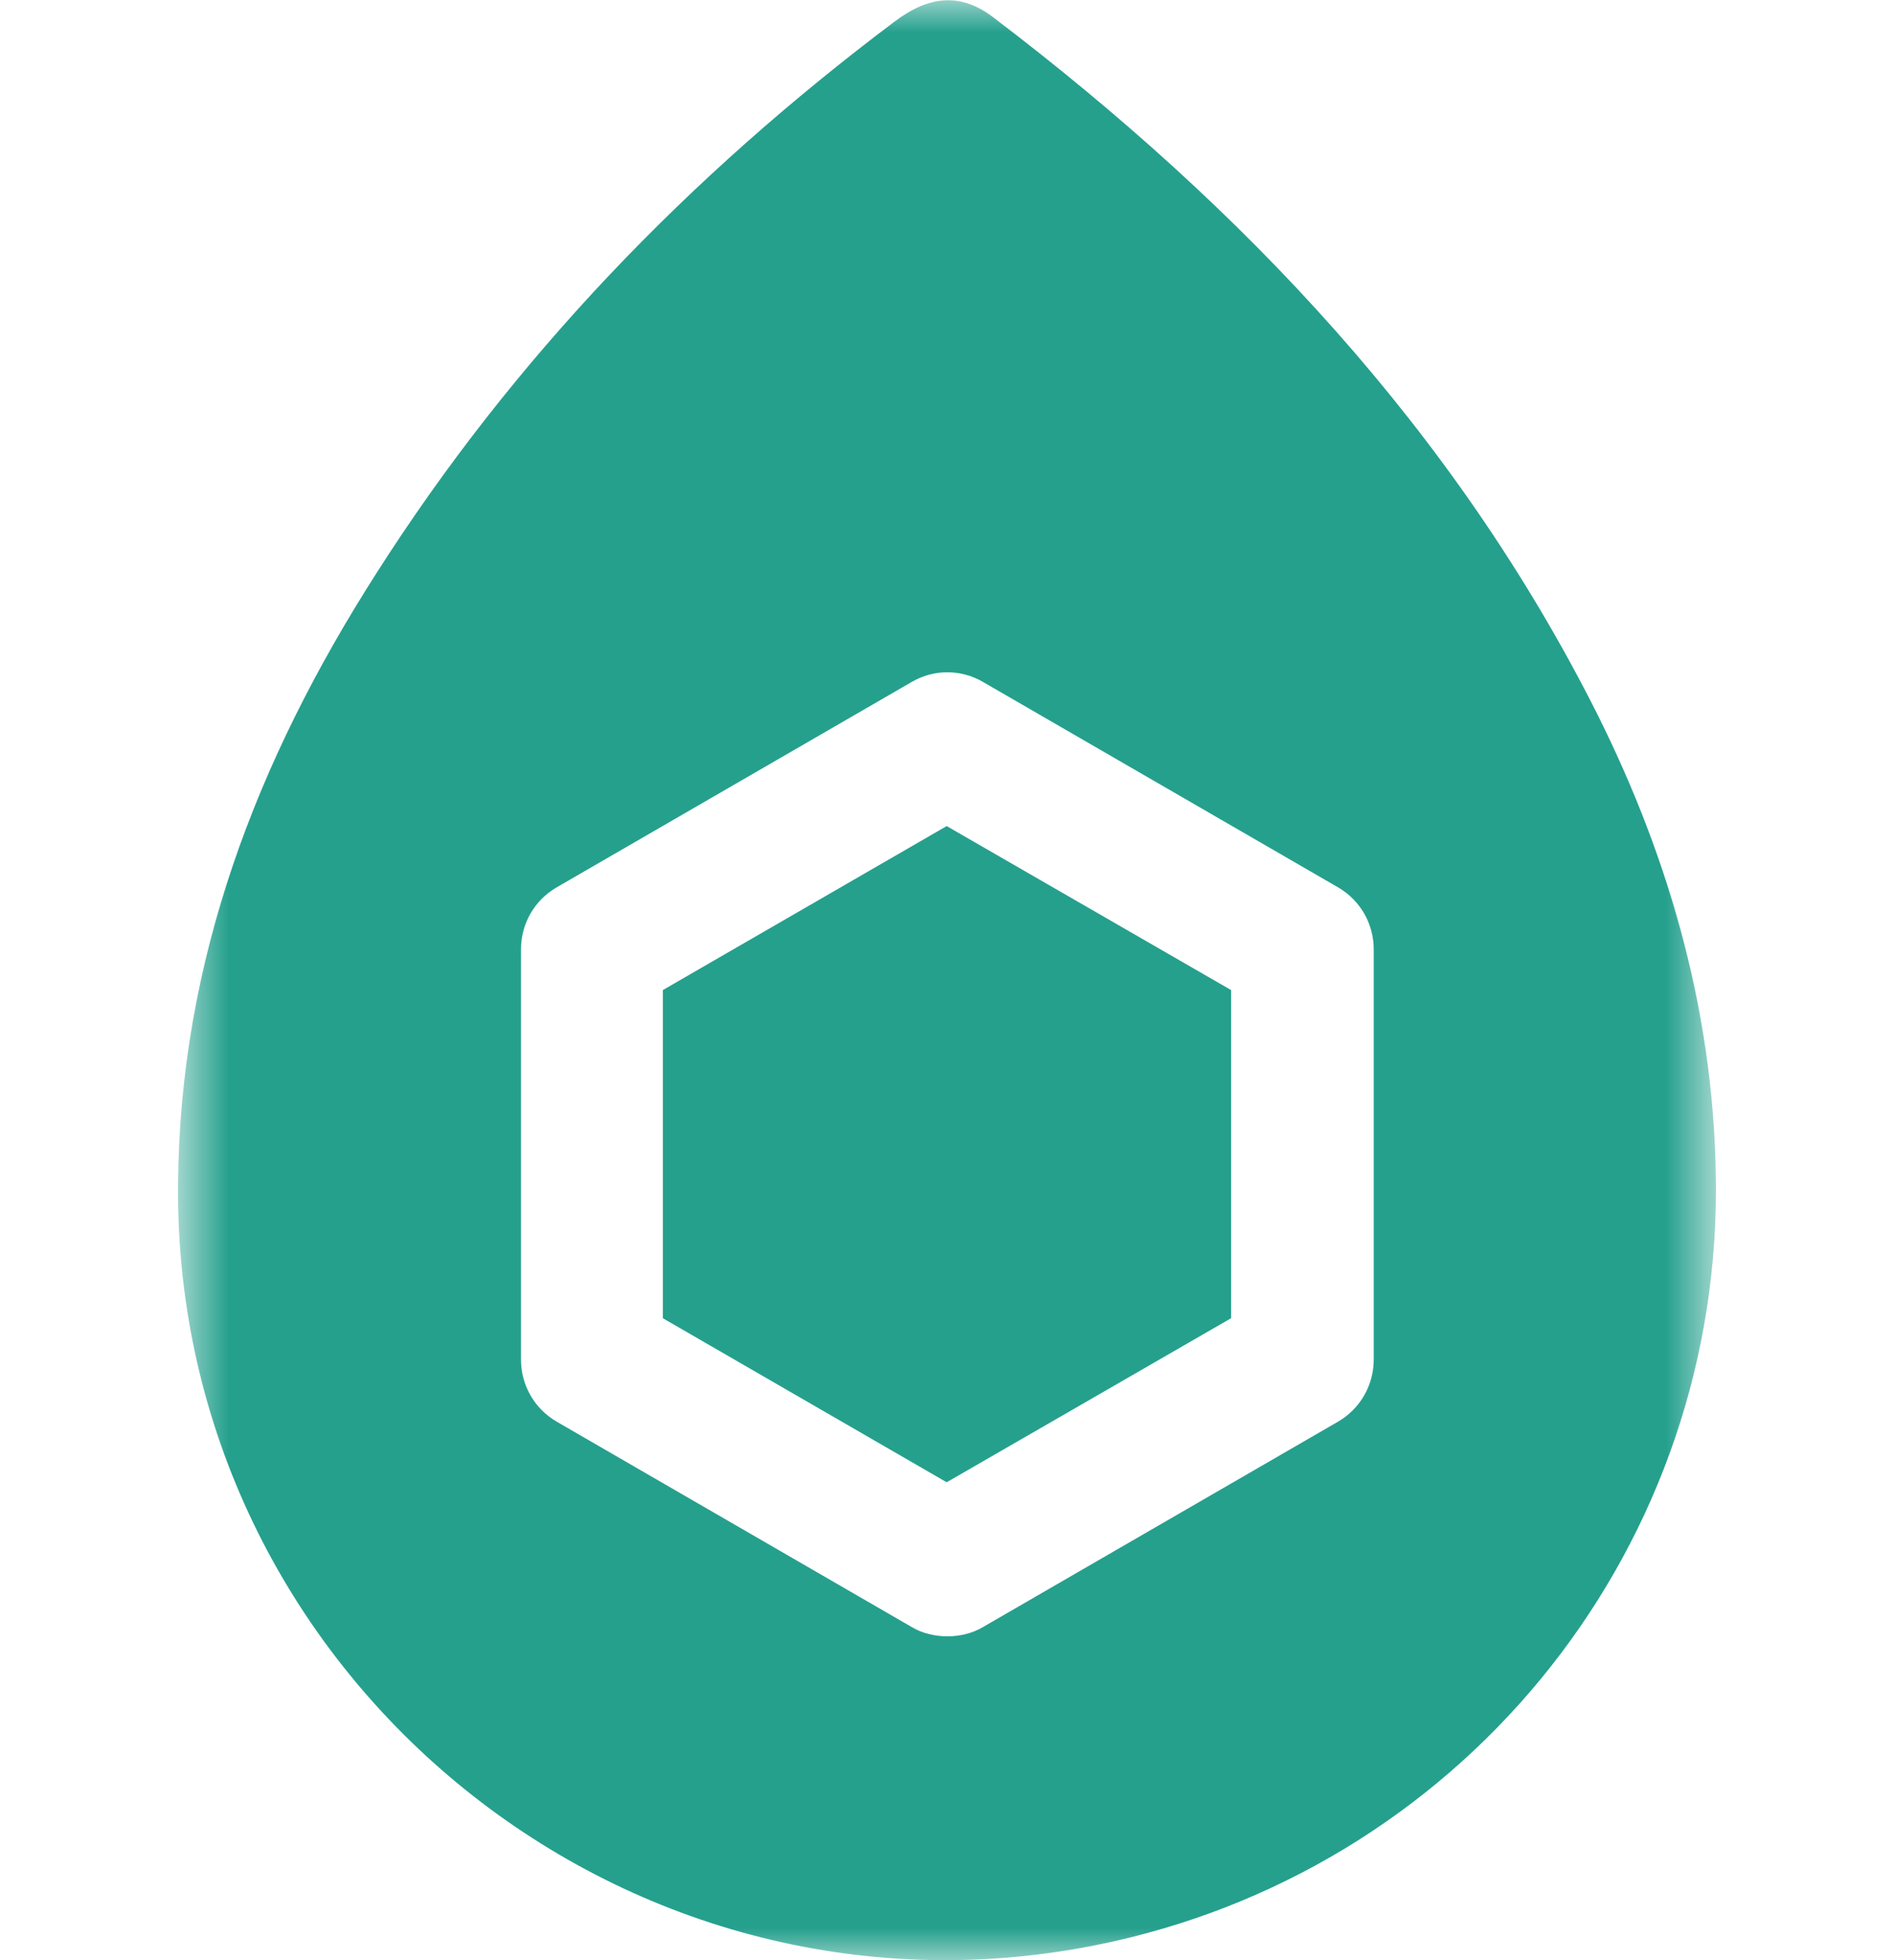 <svg width="29" height="30" viewBox="0 0 29 30" fill="none" xmlns="http://www.w3.org/2000/svg">
<g clip-path="url(#clip0_81_1381)">
<mask id="mask0_81_1381" style="mask-type:luminance" maskUnits="userSpaceOnUse" x="2" y="0" width="25" height="30">
<path d="M26.274 0H2.726V30H26.274V0Z" fill="white"/>
</mask>
<g mask="url(#mask0_81_1381)">
<path d="M10.149 15.153V20.175L14.495 22.686L18.85 20.175V15.153L14.495 12.643L10.149 15.153Z" fill="#25A08D"/>
<path d="M24.451 10.917C22.267 6.583 19.025 3.166 15.204 0.262C14.713 -0.109 14.232 -0.077 13.687 0.338C10.553 2.696 7.868 5.469 5.761 8.777C3.938 11.627 2.748 14.694 2.726 18.144C2.671 25.578 9.494 31.223 16.776 29.771C22.3 28.668 26.263 23.854 26.274 18.231C26.274 15.633 25.597 13.21 24.451 10.917ZM21.034 20.808C21.034 21.201 20.826 21.561 20.488 21.758L15.051 24.902C14.887 25 14.691 25.044 14.505 25.044C14.32 25.044 14.123 25 13.96 24.902L8.523 21.758C8.184 21.561 7.977 21.201 7.977 20.808V14.53C7.977 14.137 8.184 13.777 8.523 13.581L13.96 10.437C14.298 10.24 14.713 10.24 15.051 10.437L20.488 13.581C20.826 13.777 21.034 14.137 21.034 14.53V20.808Z" fill="#25A08D"/>
</g>
</g>
<defs>
<clipPath id="clip0_81_1381">
<rect width="24" height="30" fill="white" transform="translate(2.5)"/>
</clipPath>
</defs>
</svg>
